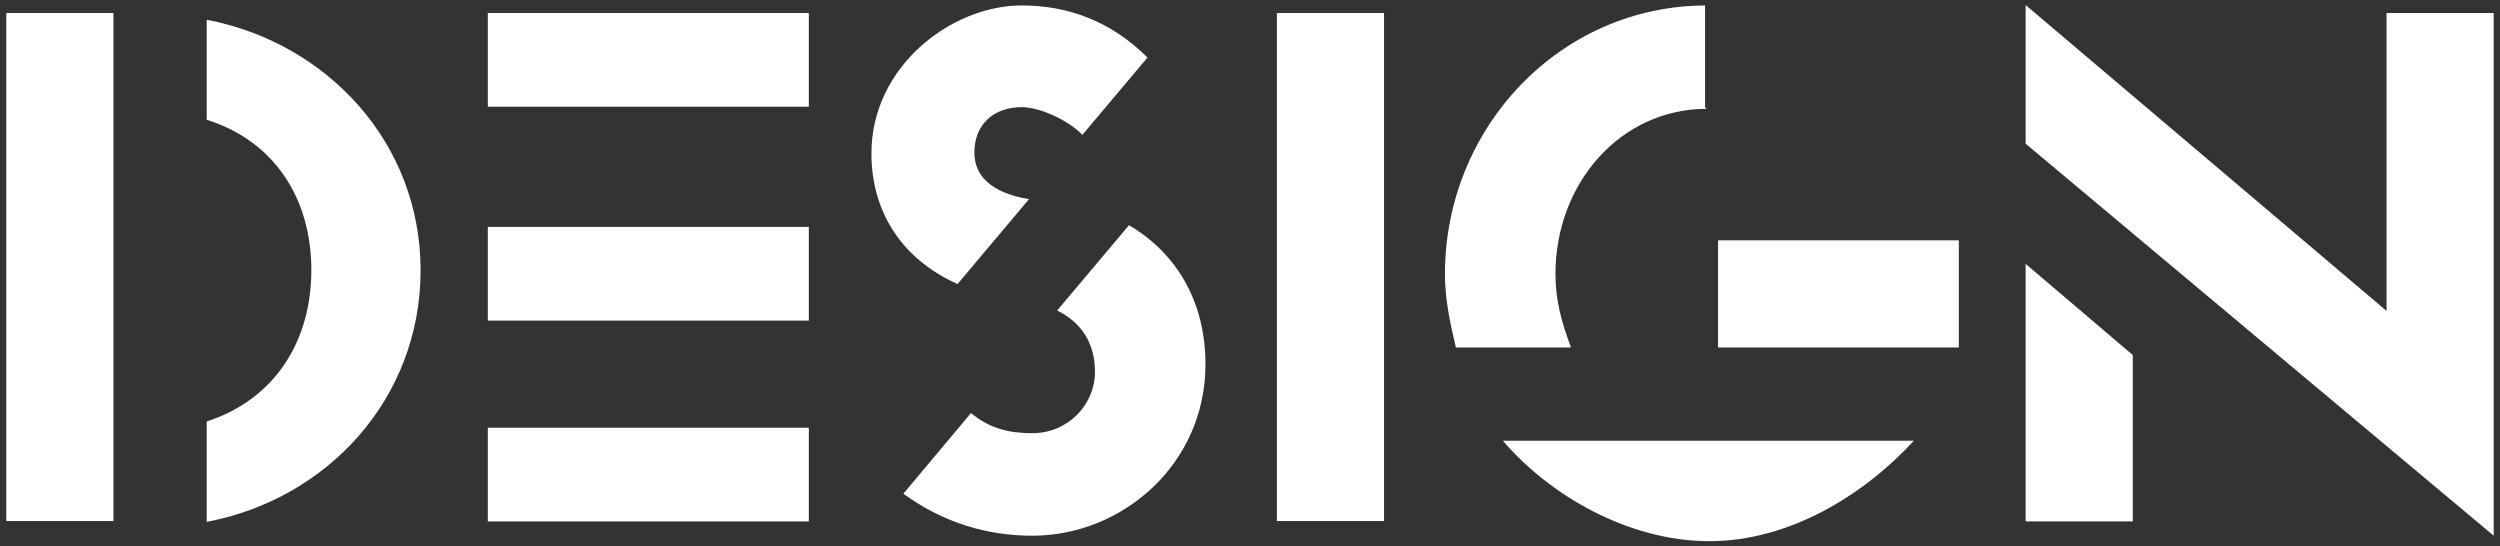<?xml version="1.0" encoding="utf-8"?>
<!-- Generator: Adobe Illustrator 21.0.2, SVG Export Plug-In . SVG Version: 6.00 Build 0)  -->
<svg version="1.1" id="Capa_1" xmlns="http://www.w3.org/2000/svg" xmlns:xlink="http://www.w3.org/1999/xlink" x="0px" y="0px"
	 viewBox="0 0 595 130" style="enable-background:new 0 0 595 130;" xml:space="preserve">
<rect x="0" y="0" width="595" height="130" fill="#333333" stroke="none"/>
<style type="text/css">
	.st0{fill:#FFFFFF;}
</style>
<g>
	<path class="st0" d="M406.8,128.8c19.2,0,36.9-11.1,48.7-23.9h-97.8C368.6,117.7,387.4,128.8,406.8,128.8z"/>
	<rect x="303.9" y="3.1" class="st0" width="25.5" height="120.9"/>
	<polygon class="st0" points="568,3.1 568,74 482.1,1.2 482.1,34.2 593.5,127.5 593.5,3.1 	"/>
	<polygon class="st0" points="482.1,124.1 507.6,124.1 507.6,84.5 482.1,62.8 	"/>
	<path class="st0" d="M49.2,4.7v23.8c15.9,5,24.9,18.5,24.9,35.8c0,17.2-9,30.9-24.9,36v23.9c28.6-5.4,50.9-29.2,50.9-59.9
		C100.1,34,77.9,10.2,49.2,4.7z"/>
	<rect x="1.5" y="3.1" class="st0" width="25.5" height="120.9"/>
	<rect x="408.9" y="57.2" class="st0" width="57.3" height="25.5"/>
	<path class="st0" d="M370.2,65.2c0-21.6,15.5-39.3,36-39.3c0.1,0-0.4-0.3-0.4-0.3V1.3c0,0,0.4,0,0.3,0c-34.7,0-62.2,29-62.2,63.9
		c0,5.8,1.1,11.2,2.6,17.5h27.4C371.5,76.3,370.2,71.2,370.2,65.2z"/>
	<rect x="116.1" y="3.1" class="st0" width="76.4" height="22.3"/>
	<rect x="116.1" y="54" class="st0" width="76.4" height="22.3"/>
	<rect x="116.1" y="101.8" class="st0" width="76.4" height="22.3"/>
	<path class="st0" d="M260.6,88.5c0,7.9-6.5,14.6-14.9,14.6c-5.5,0-10.2-1.1-14.6-4.8L215,117.5c9.6,7,20.1,10,30.7,10
		c21.4,0,41.2-17,41.2-40.8c0-15.4-7.3-26.7-18.2-33.1l-17.1,20.3C257.5,76.8,260.6,81.8,260.6,88.5z"/>
	<path class="st0" d="M231.9,36.3c0-6.7,4.6-10.8,11.3-10.8c4.3,0,11.2,3.2,14.4,6.6l15.5-18.4C264.4,5,254.1,1.3,243.2,1.3
		c-16.9,0-35.8,14.6-35.8,35.2c0,14.4,7.7,25.4,20.5,31.1l17-20.2C235.2,45.8,231.9,41.3,231.9,36.3z"/>
</g>
</svg>
